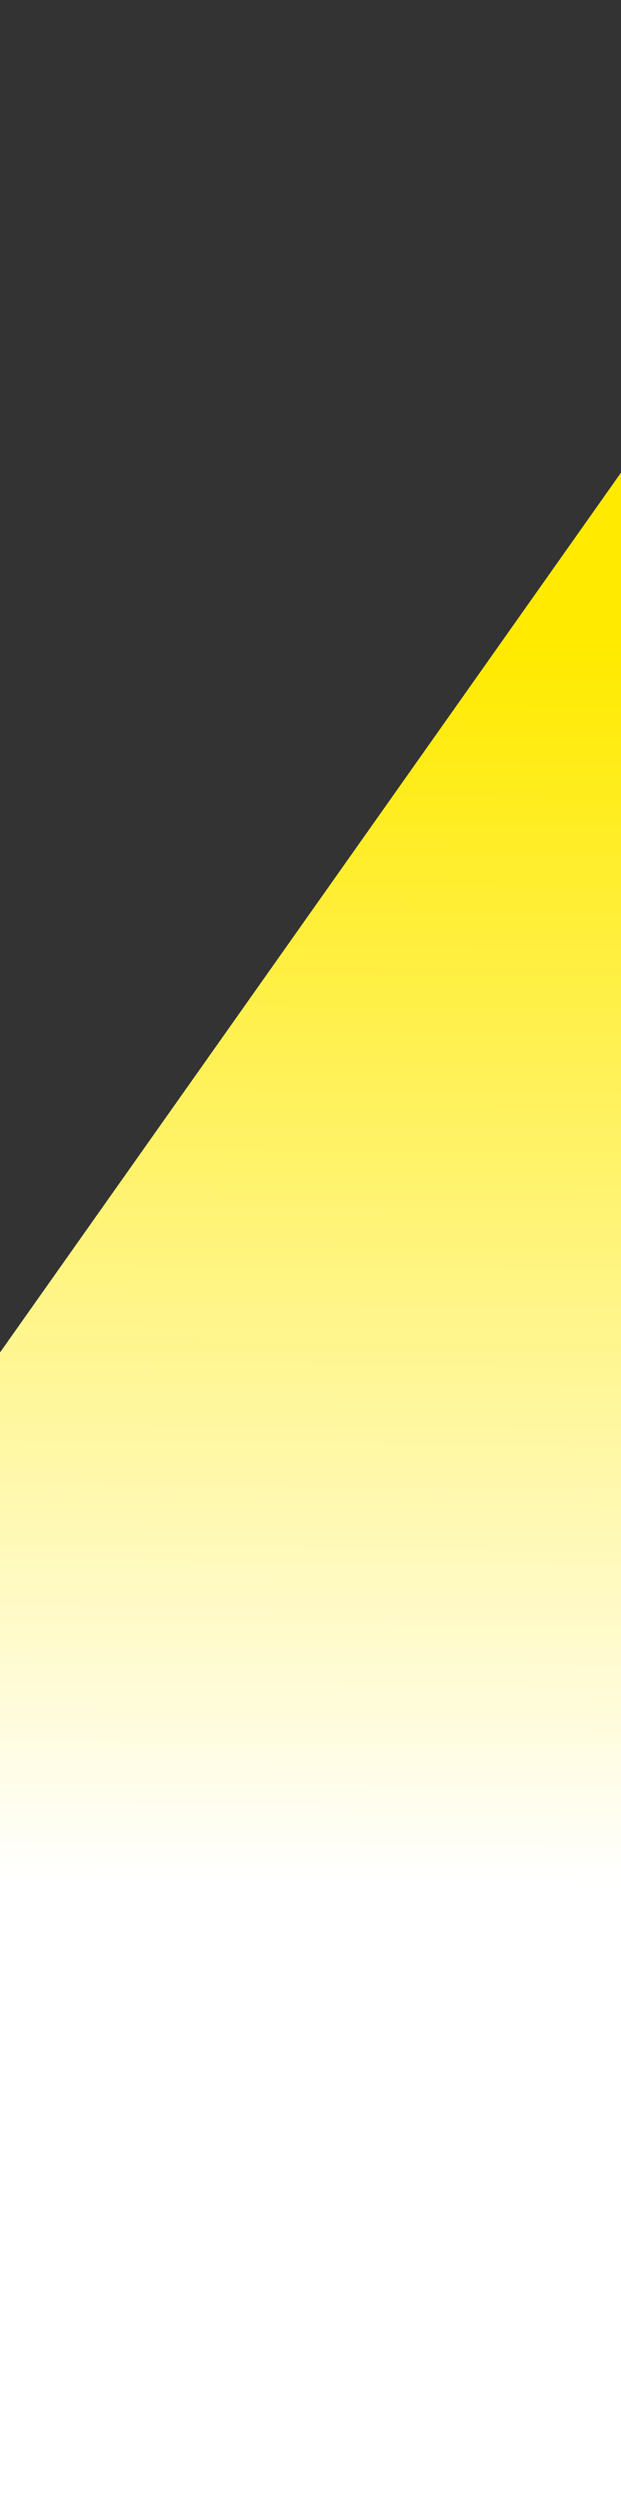 <svg width="375" height="1509" viewBox="0 0 375 1509" fill="none" xmlns="http://www.w3.org/2000/svg">
<rect x="0" y="0" width="375" height="1509" fill="#333333" stroke="none"/>
<path d="M666.905 1216.26C666.905 1267.45 652.064 1317.36 624.449 1359.04L-245.186 2577.68C-290.716 2646.4 -341.755 2626.02 -341.999 2541.63V1384.19C-342.149 1332.2 -326.988 1281.51 -298.691 1239.37L559.899 23.432C590.472 -17.112 672 -6.976 672 69.043L666.905 1216.26Z" fill="url(#paint0_linear_405_4371)"/>
<defs>
<linearGradient id="paint0_linear_405_4371" x1="131.488" y1="1137.76" x2="135.569" y2="391.751" gradientUnits="userSpaceOnUse">
<stop stop-color="white"/>
<stop offset="1" stop-color="#FFEA00"/>
</linearGradient>
</defs>
</svg>
